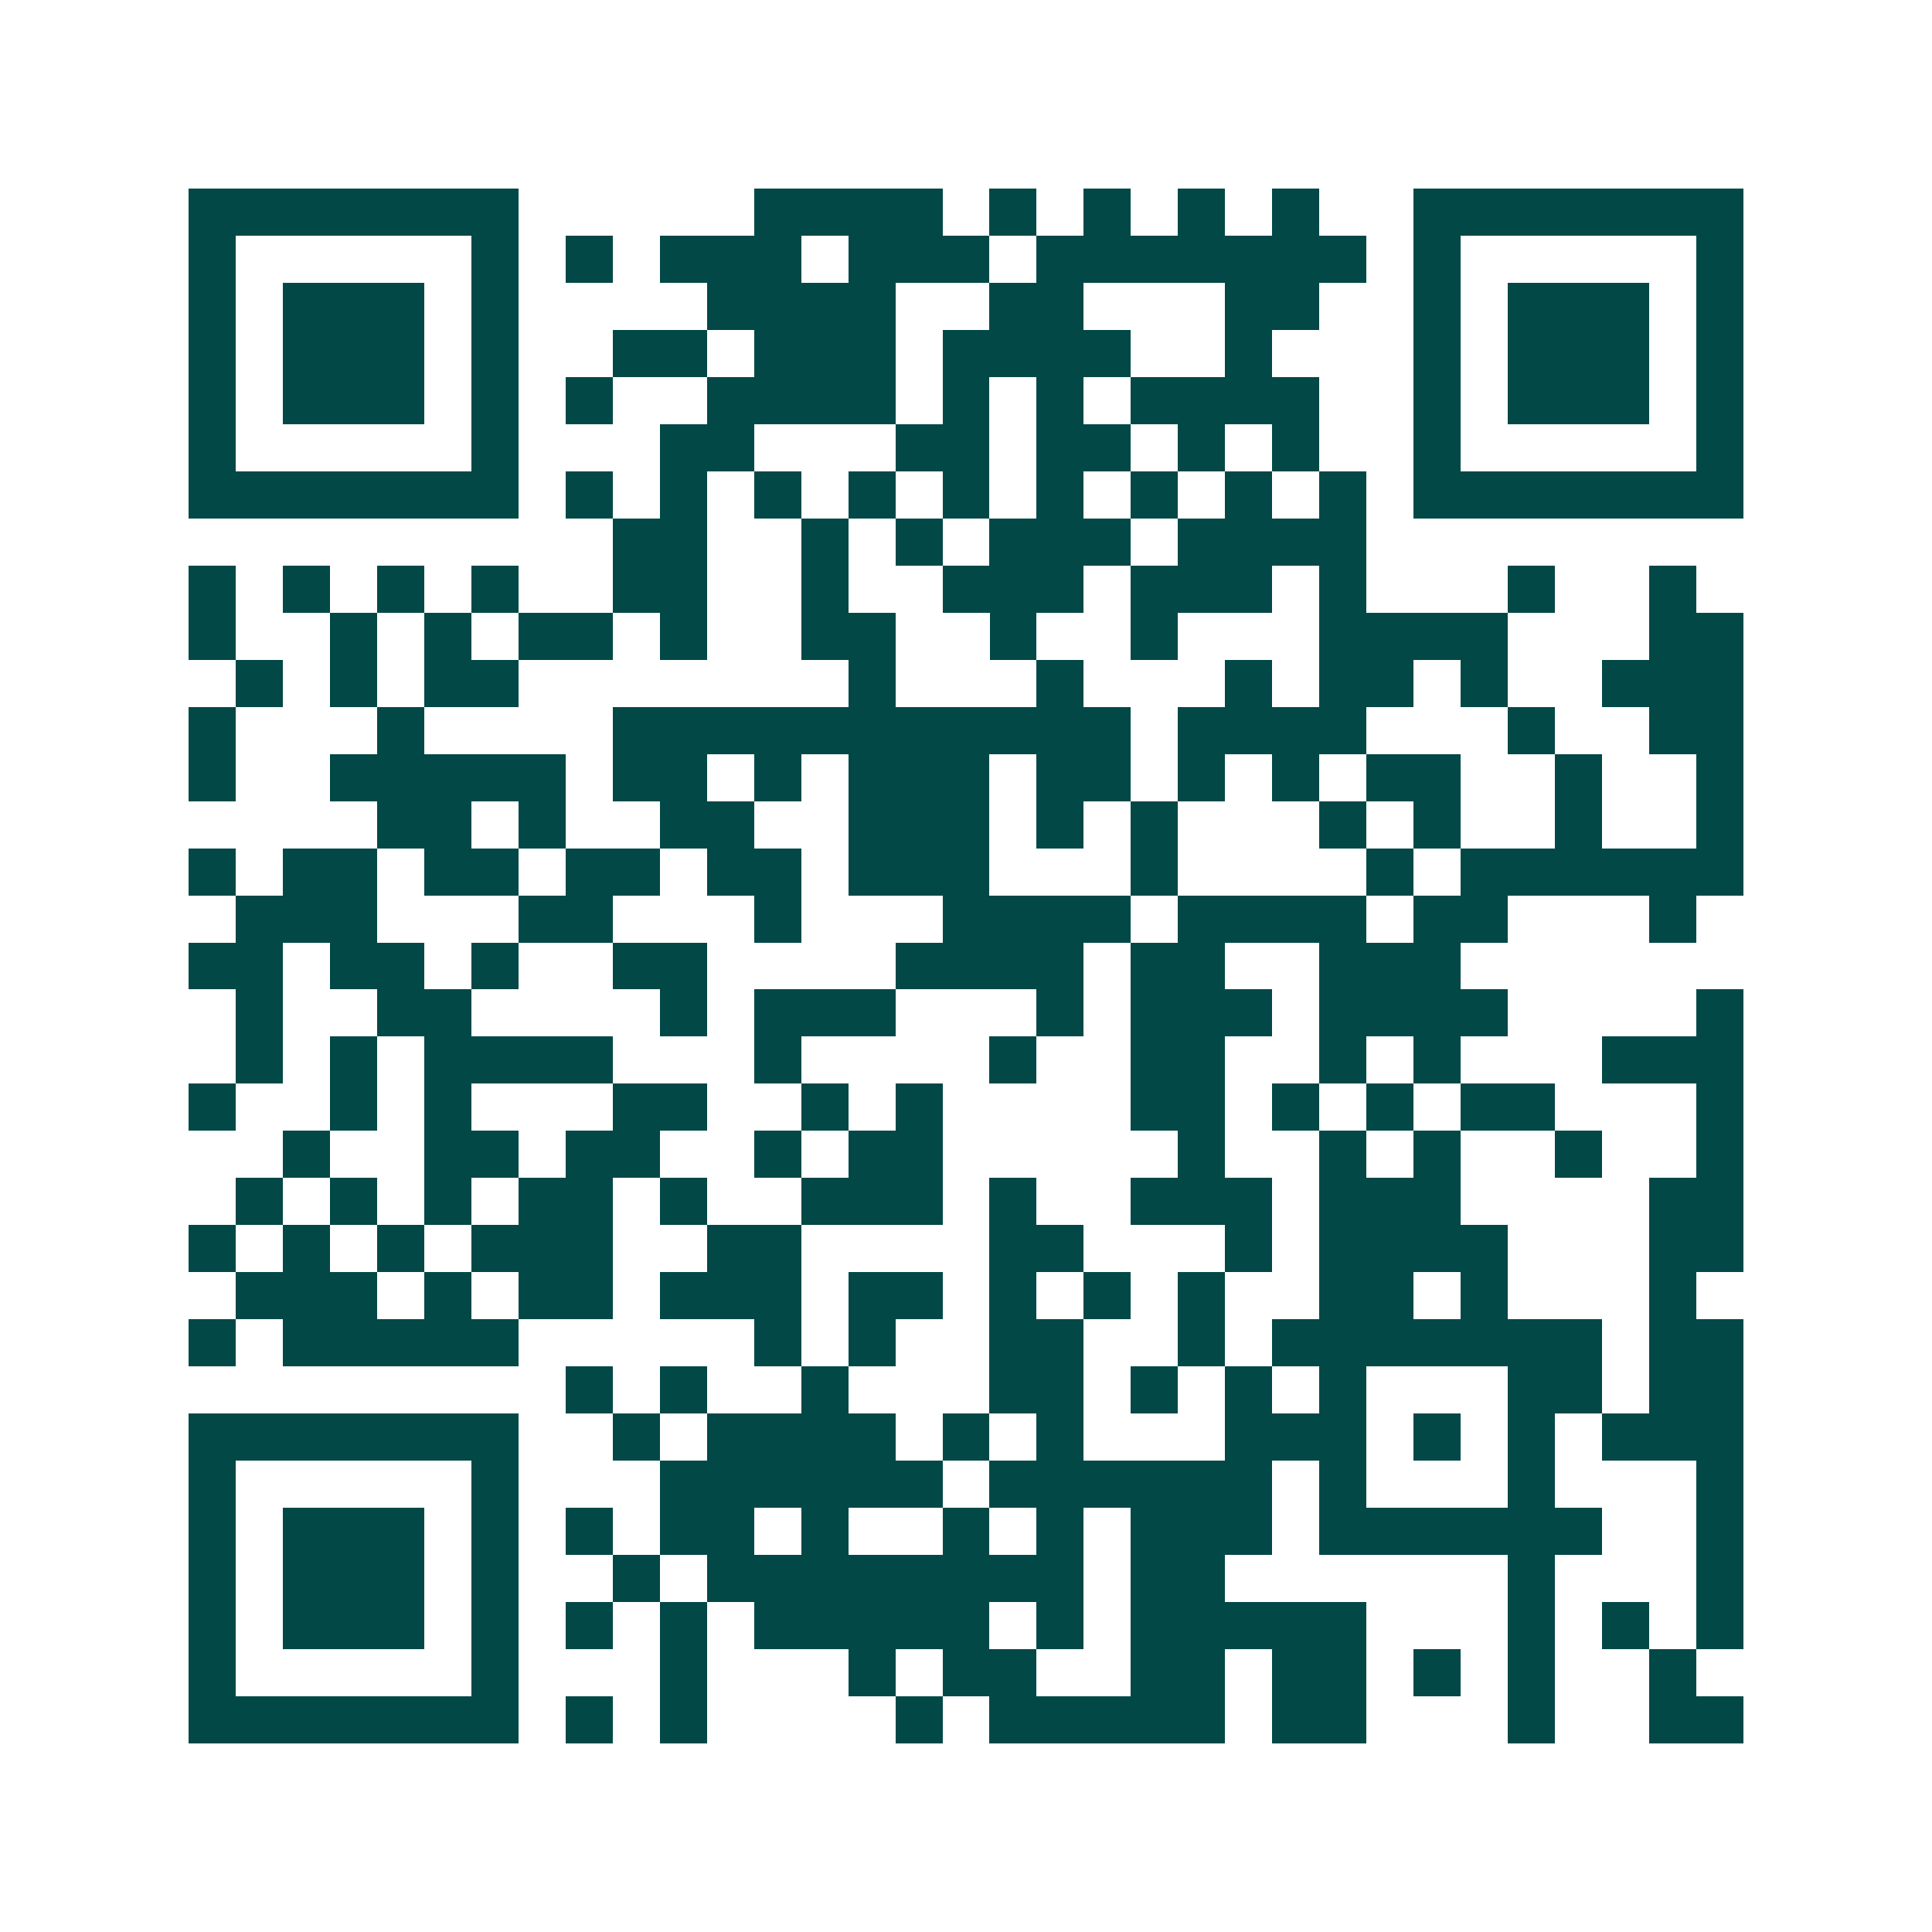 <svg xmlns="http://www.w3.org/2000/svg" width="200" height="200" viewBox="0 0 41 41" shape-rendering="crispEdges"><path fill="#ffffff" d="M0 0h41v41H0z"/><path stroke="#014847" d="M4 4.5h7m5 0h4m1 0h1m1 0h1m1 0h1m1 0h1m2 0h7M4 5.5h1m5 0h1m1 0h1m1 0h3m1 0h3m1 0h7m1 0h1m5 0h1M4 6.5h1m1 0h3m1 0h1m4 0h4m2 0h2m3 0h2m2 0h1m1 0h3m1 0h1M4 7.5h1m1 0h3m1 0h1m2 0h2m1 0h3m1 0h4m2 0h1m3 0h1m1 0h3m1 0h1M4 8.5h1m1 0h3m1 0h1m1 0h1m2 0h4m1 0h1m1 0h1m1 0h4m2 0h1m1 0h3m1 0h1M4 9.5h1m5 0h1m3 0h2m3 0h2m1 0h2m1 0h1m1 0h1m2 0h1m5 0h1M4 10.5h7m1 0h1m1 0h1m1 0h1m1 0h1m1 0h1m1 0h1m1 0h1m1 0h1m1 0h1m1 0h7M13 11.5h2m2 0h1m1 0h1m1 0h3m1 0h4M4 12.5h1m1 0h1m1 0h1m1 0h1m2 0h2m2 0h1m2 0h3m1 0h3m1 0h1m3 0h1m2 0h1M4 13.5h1m2 0h1m1 0h1m1 0h2m1 0h1m2 0h2m2 0h1m2 0h1m3 0h4m3 0h2M5 14.5h1m1 0h1m1 0h2m7 0h1m3 0h1m3 0h1m1 0h2m1 0h1m2 0h3M4 15.5h1m3 0h1m4 0h11m1 0h4m3 0h1m2 0h2M4 16.5h1m2 0h5m1 0h2m1 0h1m1 0h3m1 0h2m1 0h1m1 0h1m1 0h2m2 0h1m2 0h1M8 17.5h2m1 0h1m2 0h2m2 0h3m1 0h1m1 0h1m3 0h1m1 0h1m2 0h1m2 0h1M4 18.5h1m1 0h2m1 0h2m1 0h2m1 0h2m1 0h3m3 0h1m4 0h1m1 0h6M5 19.5h3m3 0h2m3 0h1m3 0h4m1 0h4m1 0h2m3 0h1M4 20.5h2m1 0h2m1 0h1m2 0h2m4 0h4m1 0h2m2 0h3M5 21.5h1m2 0h2m4 0h1m1 0h3m3 0h1m1 0h3m1 0h4m4 0h1M5 22.5h1m1 0h1m1 0h4m3 0h1m4 0h1m2 0h2m2 0h1m1 0h1m3 0h3M4 23.5h1m2 0h1m1 0h1m3 0h2m2 0h1m1 0h1m4 0h2m1 0h1m1 0h1m1 0h2m3 0h1M6 24.5h1m2 0h2m1 0h2m2 0h1m1 0h2m5 0h1m2 0h1m1 0h1m2 0h1m2 0h1M5 25.5h1m1 0h1m1 0h1m1 0h2m1 0h1m2 0h3m1 0h1m2 0h3m1 0h3m4 0h2M4 26.5h1m1 0h1m1 0h1m1 0h3m2 0h2m4 0h2m3 0h1m1 0h4m3 0h2M5 27.5h3m1 0h1m1 0h2m1 0h3m1 0h2m1 0h1m1 0h1m1 0h1m2 0h2m1 0h1m3 0h1M4 28.5h1m1 0h5m5 0h1m1 0h1m2 0h2m2 0h1m1 0h7m1 0h2M12 29.5h1m1 0h1m2 0h1m3 0h2m1 0h1m1 0h1m1 0h1m3 0h2m1 0h2M4 30.5h7m2 0h1m1 0h4m1 0h1m1 0h1m3 0h3m1 0h1m1 0h1m1 0h3M4 31.5h1m5 0h1m3 0h6m1 0h6m1 0h1m3 0h1m3 0h1M4 32.5h1m1 0h3m1 0h1m1 0h1m1 0h2m1 0h1m2 0h1m1 0h1m1 0h3m1 0h6m2 0h1M4 33.5h1m1 0h3m1 0h1m2 0h1m1 0h8m1 0h2m6 0h1m3 0h1M4 34.5h1m1 0h3m1 0h1m1 0h1m1 0h1m1 0h5m1 0h1m1 0h5m3 0h1m1 0h1m1 0h1M4 35.5h1m5 0h1m3 0h1m3 0h1m1 0h2m2 0h2m1 0h2m1 0h1m1 0h1m2 0h1M4 36.5h7m1 0h1m1 0h1m4 0h1m1 0h5m1 0h2m3 0h1m2 0h2"/></svg>
